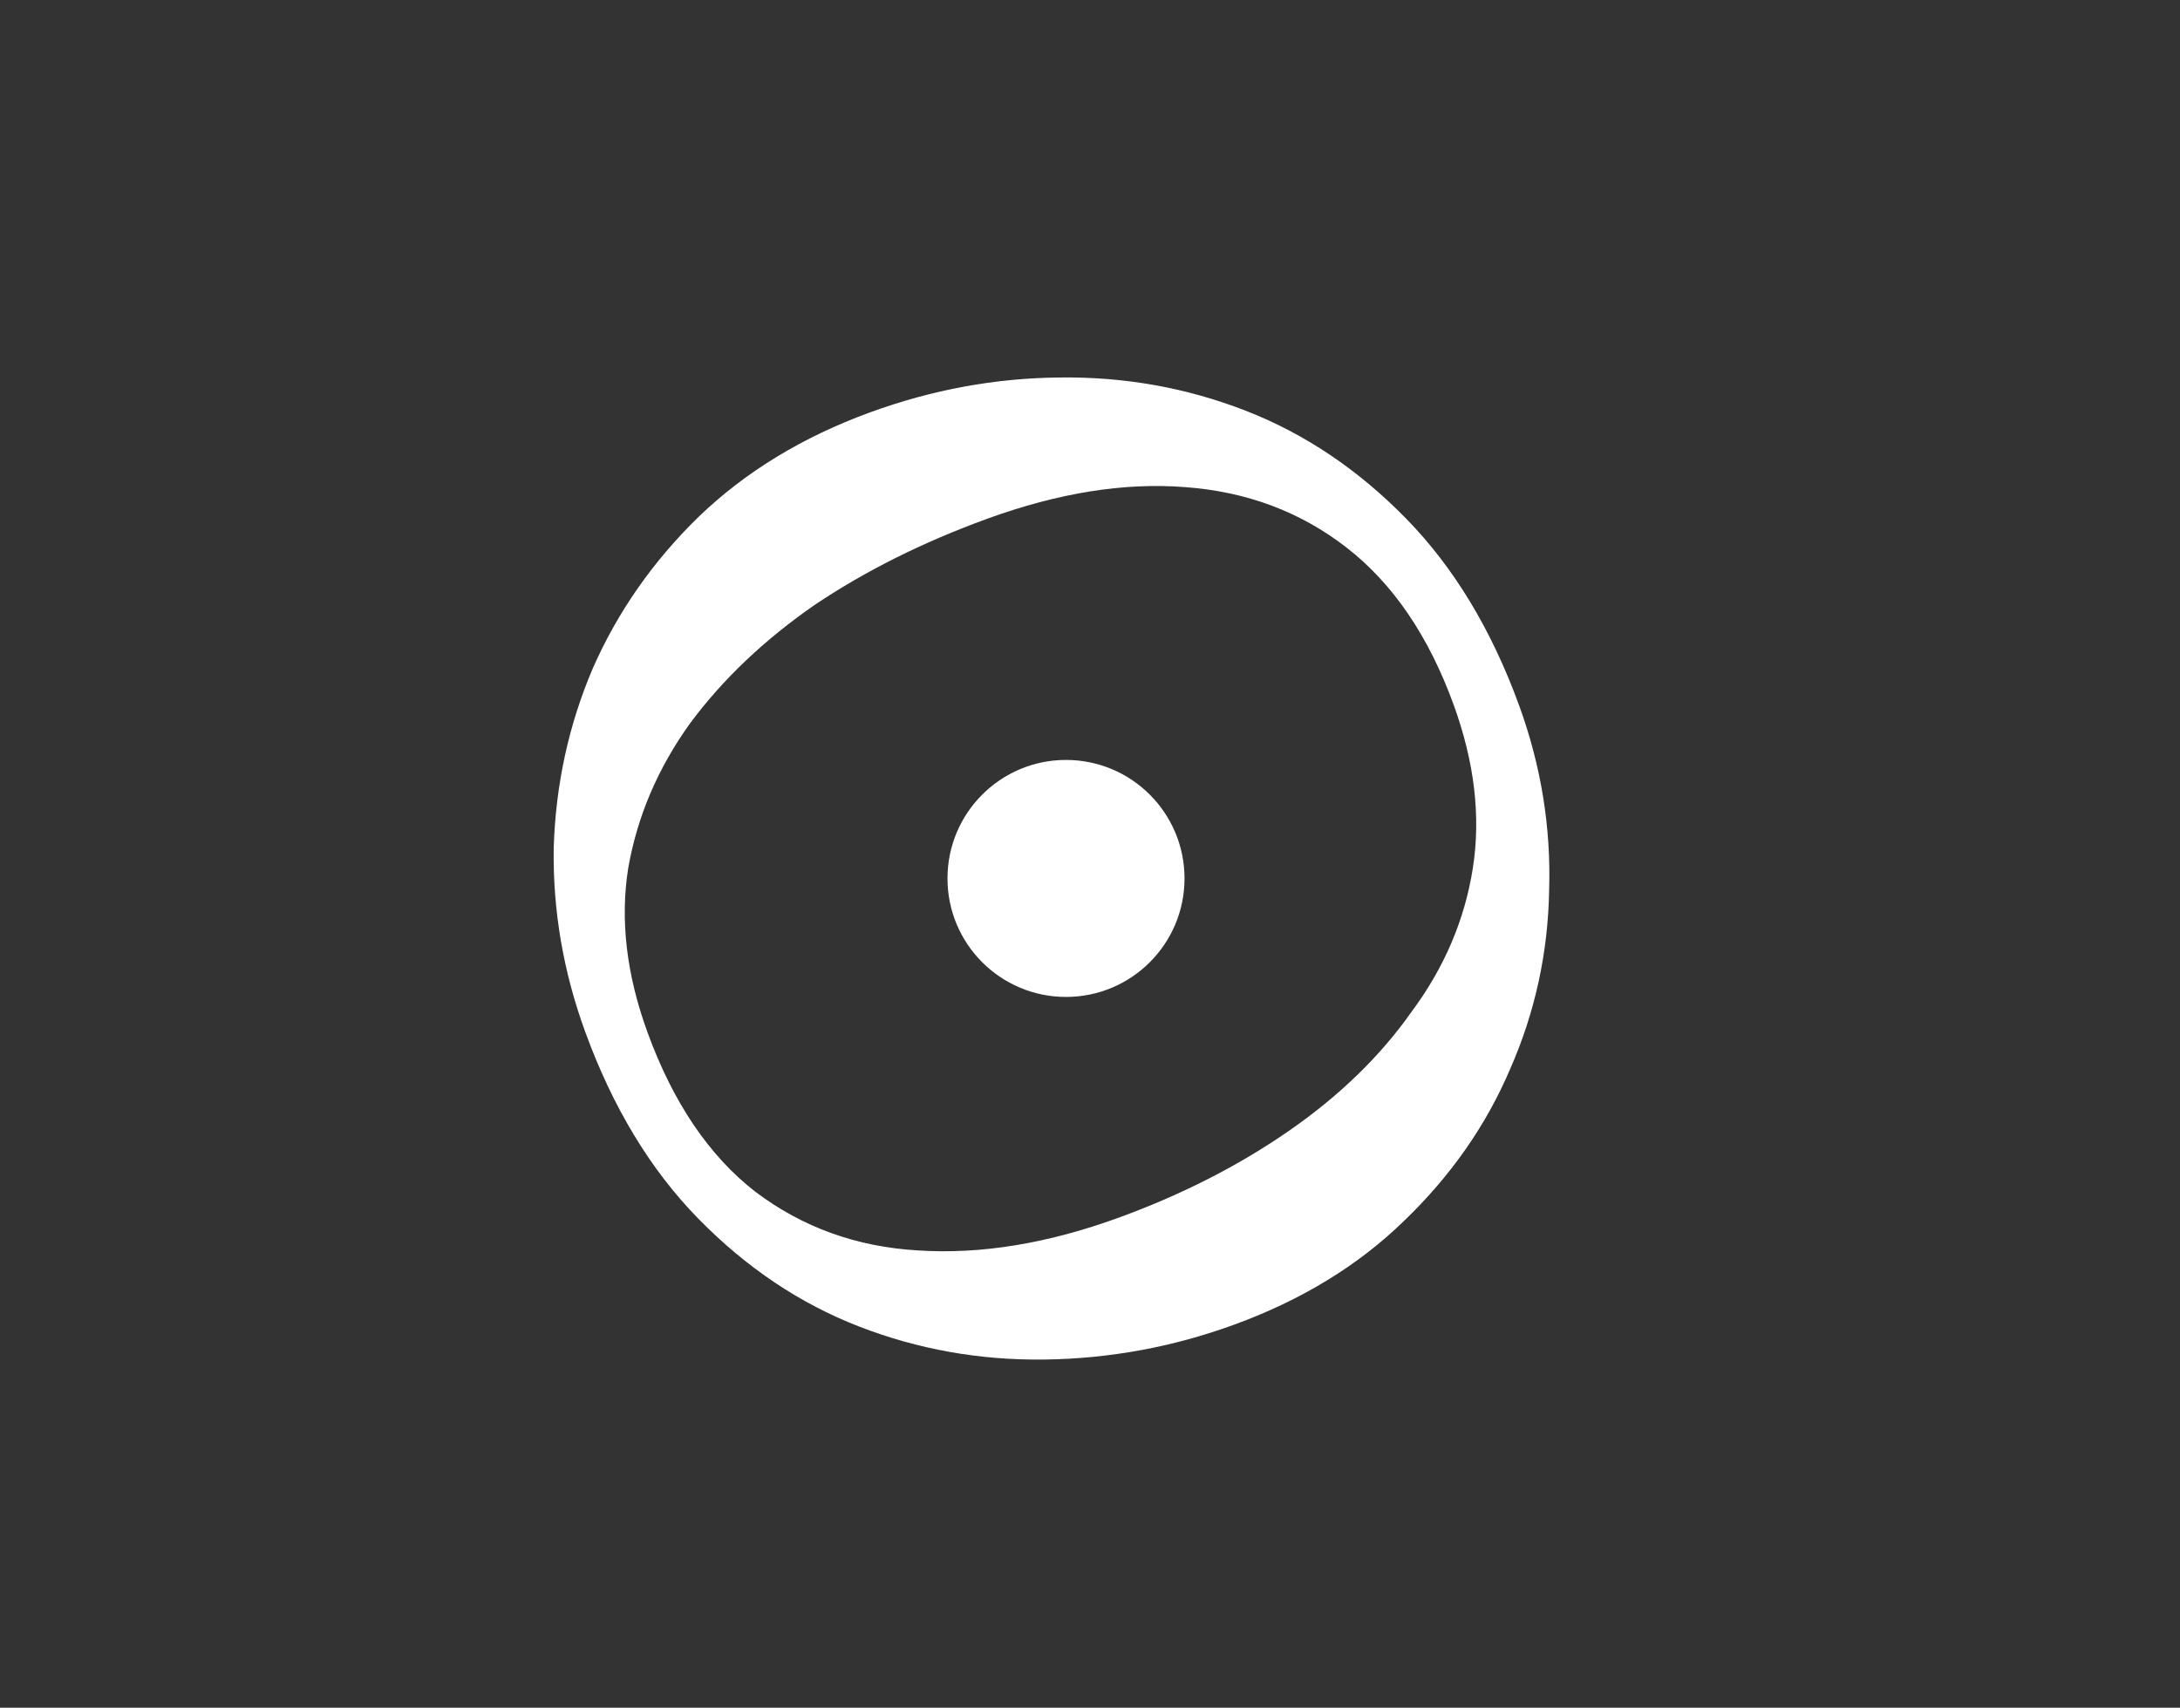 <svg width="254" height="199" viewBox="0 0 254 199" fill="none" xmlns="http://www.w3.org/2000/svg">
<rect x="0" y="0" width="254" height="199" fill="#333333" stroke="none"/>
<path d="M68.175 120.215C65.615 113.187 64.396 106.032 64.517 98.751C64.746 91.43 66.257 84.487 69.052 77.921C71.953 71.315 76.074 65.411 81.416 60.209C86.865 54.967 93.529 50.911 101.409 48.041C108.65 45.403 115.998 44.053 123.454 43.99C131.016 43.889 138.24 45.178 145.126 47.856C152.012 50.534 158.241 54.719 163.811 60.409C169.382 66.099 173.777 73.364 176.997 82.202C179.557 89.23 180.723 96.405 180.495 103.725C180.373 111.006 178.862 117.95 175.961 124.555C173.166 131.121 169.045 137.025 163.596 142.267C158.254 147.469 151.643 151.506 143.763 154.377C136.629 156.976 129.28 158.326 121.718 158.427C114.156 158.528 106.932 157.239 100.046 154.561C93.16 151.883 86.931 147.699 81.361 142.008C75.79 136.318 71.395 129.054 68.175 120.215ZM75.437 120.284C78.424 128.483 82.611 134.678 87.996 138.867C93.489 143.018 99.808 145.3 106.954 145.712C114.246 146.192 122.044 144.919 130.35 141.893C137.698 139.217 144.309 135.844 150.185 131.773C156.06 127.703 160.826 123.072 164.483 117.88C168.285 112.756 170.659 107.187 171.605 101.174C172.55 95.16 171.801 88.799 169.357 82.09C166.448 74.104 162.3 68.016 156.914 63.826C151.528 59.636 145.243 57.282 138.058 56.764C130.98 56.206 123.287 57.44 114.981 60.466C107.527 63.181 100.843 66.52 94.929 70.484C89.054 74.554 84.216 79.151 80.413 84.276C76.649 89.507 74.242 95.148 73.19 101.2C72.244 107.214 72.993 113.575 75.437 120.284Z" fill="white"/>
<circle cx="124.204" cy="102.365" r="13.809" fill="white"/>
</svg>
